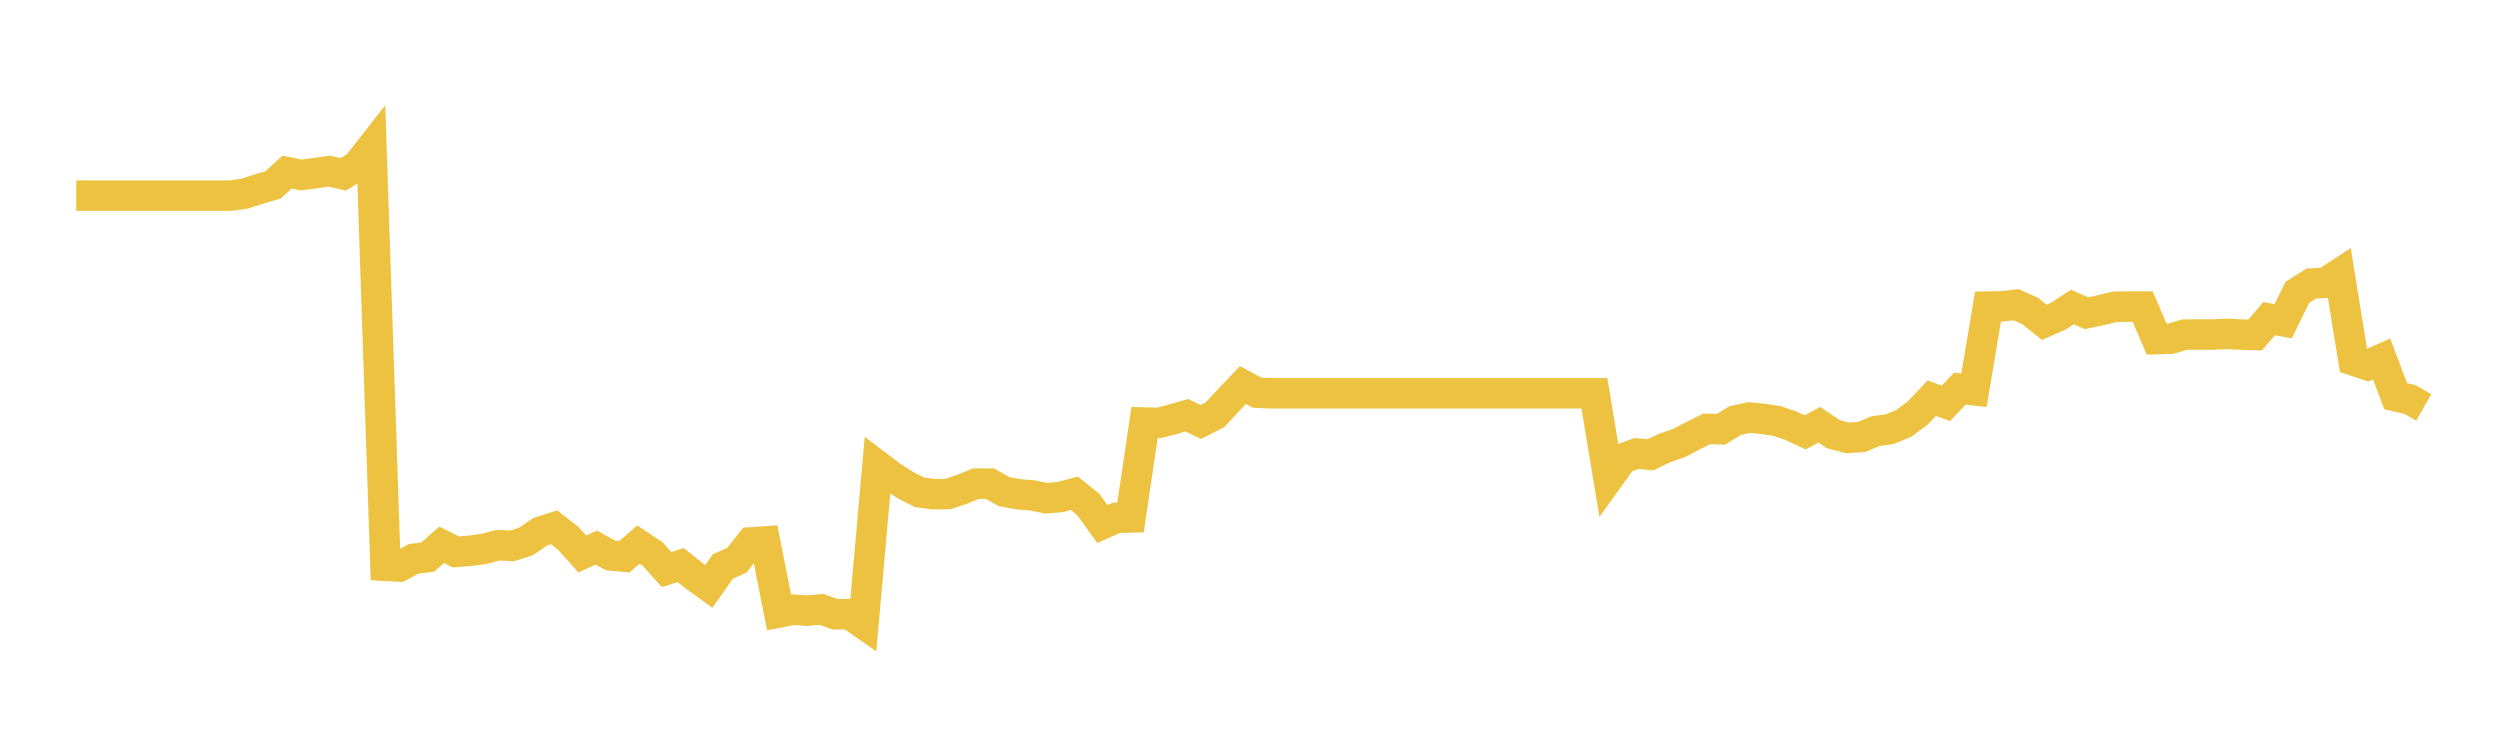 <svg width="164" height="48" xmlns="http://www.w3.org/2000/svg" xmlns:xlink="http://www.w3.org/1999/xlink"><path fill="none" stroke="rgb(237,194,64)" stroke-width="2" d="M5,12.834L5.922,12.834L6.844,12.834L7.766,12.834L8.689,12.834L9.611,12.834L10.533,12.834L11.455,12.834L12.377,12.834L13.299,12.834L14.222,12.834L15.144,12.834L16.066,12.698L16.988,12.399L17.91,12.128L18.832,11.293L19.754,11.478L20.677,11.358L21.599,11.225L22.521,11.44L23.443,10.863L24.365,9.684L25.287,37.115L26.21,37.164L27.132,36.657L28.054,36.545L28.976,35.739L29.898,36.204L30.82,36.13L31.743,36.011L32.665,35.766L33.587,35.813L34.509,35.517L35.431,34.884L36.353,34.592L37.275,35.312L38.198,36.338L39.12,35.924L40.042,36.434L40.964,36.519L41.886,35.723L42.808,36.338L43.731,37.366L44.653,37.068L45.575,37.804L46.497,38.468L47.419,37.16L48.341,36.749L49.263,35.581L50.186,35.519L51.108,40.175L52.03,39.995L52.952,40.06L53.874,39.975L54.796,40.297L55.719,40.287L56.641,40.926L57.563,30.543L58.485,31.241L59.407,31.83L60.329,32.298L61.251,32.417L62.174,32.413L63.096,32.103L64.018,31.727L64.94,31.725L65.862,32.251L66.784,32.421L67.707,32.499L68.629,32.683L69.551,32.606L70.473,32.358L71.395,33.096L72.317,34.377L73.24,33.968L74.162,33.945L75.084,27.719L76.006,27.745L76.928,27.505L77.85,27.241L78.772,27.681L79.695,27.213L80.617,26.223L81.539,25.258L82.461,25.76L83.383,25.801L84.305,25.801L85.228,25.801L86.15,25.801L87.072,25.801L87.994,25.801L88.916,25.801L89.838,25.801L90.76,25.801L91.683,25.801L92.605,25.801L93.527,25.801L94.449,25.801L95.371,25.801L96.293,25.801L97.216,25.801L98.138,25.801L99.06,25.801L99.982,25.801L100.904,25.801L101.826,25.801L102.749,25.801L103.671,25.801L104.593,25.801L105.515,31.37L106.437,30.084L107.359,29.75L108.281,29.833L109.204,29.387L110.126,29.07L111.048,28.59L111.97,28.131L112.892,28.163L113.814,27.595L114.737,27.389L115.659,27.479L116.581,27.619L117.503,27.938L118.425,28.365L119.347,27.861L120.269,28.483L121.192,28.725L122.114,28.669L123.036,28.281L123.958,28.155L124.88,27.777L125.802,27.093L126.725,26.12L127.647,26.459L128.569,25.496L129.491,25.601L130.413,20.113L131.335,20.098L132.257,19.988L133.18,20.404L134.102,21.144L135.024,20.741L135.946,20.139L136.868,20.546L137.79,20.351L138.713,20.126L139.635,20.113L140.557,20.113L141.479,22.244L142.401,22.218L143.323,21.947L144.246,21.945L145.168,21.945L146.09,21.901L147.012,21.947L147.934,21.977L148.856,20.903L149.778,21.075L150.701,19.183L151.623,18.6L152.545,18.552L153.467,17.948L154.389,23.65L155.311,23.956L156.234,23.548L157.156,25.994L158.078,26.2L159,26.724"></path></svg>
